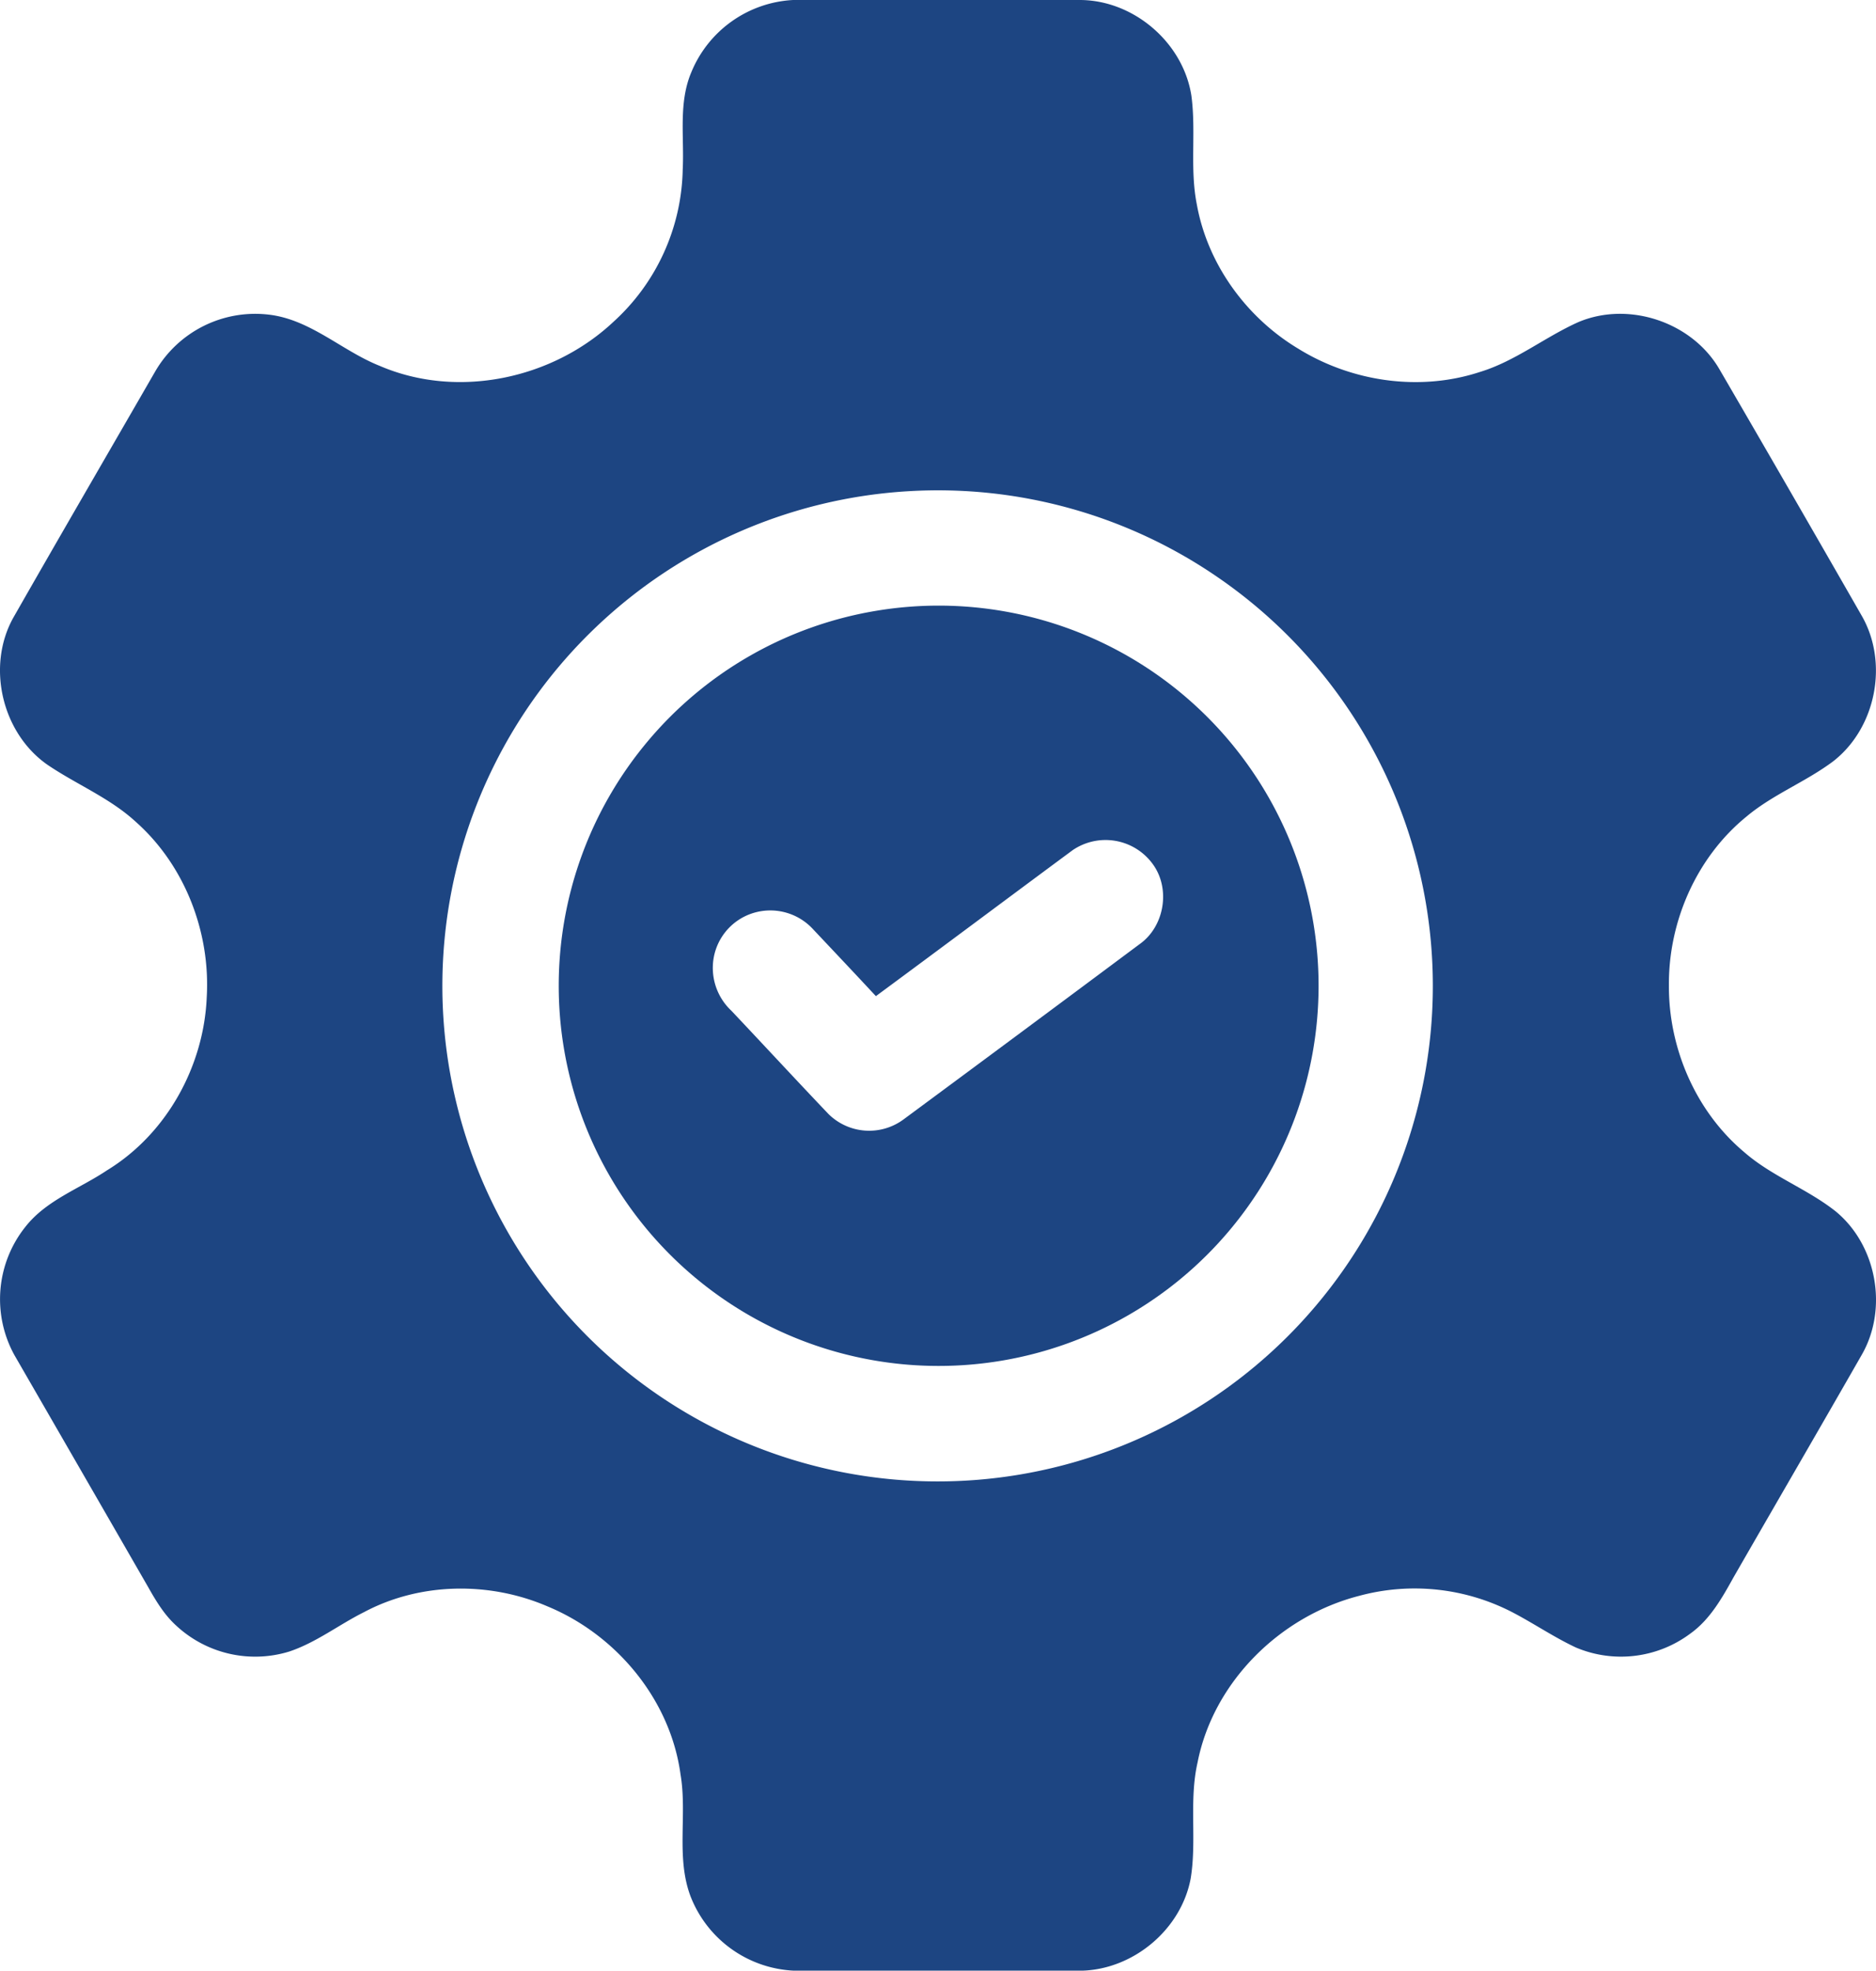 <svg xmlns="http://www.w3.org/2000/svg" width="487.705" height="512" viewBox="0 0 487.705 512">
  <g id="l3" transform="translate(-12.134 0)">
    <path id="Path_1" data-name="Path 1" d="M218.31,0h74.41c14.03-.05,26.99,11,29.14,24.86,1.26,9.38-.45,18.95,1.42,28.29,2.81,15.52,12.86,29.32,26.31,37.41,13.91,8.63,31.61,11.22,47.25,6.09,9.27-2.81,16.9-9.07,25.66-12.98,13.07-5.5,29.49,0,36.62,12.24q18.6,31.95,36.98,64.02c7.07,12.24,3.77,29.17-7.37,37.85-7.15,5.37-15.7,8.61-22.58,14.39-12.96,10.55-20.29,27.26-20.15,43.89-.08,16.34,7.01,32.76,19.61,43.31,7.15,6.24,16.31,9.48,23.72,15.34,10.73,8.79,13.72,25.37,6.75,37.38-11.03,19.27-22.2,38.47-33.28,57.72-2.99,5.39-6.12,10.97-11.25,14.63a30.118,30.118,0,0,1-29.71,3.61c-5.54-2.59-10.62-6.03-16.01-8.89a55.313,55.313,0,0,0-40.39-4.53c-20.5,5.27-37.86,22.33-41.98,43.31-2.26,9.92-.15,20.19-1.79,30.16-2.49,13.13-14.68,23.39-27.99,23.9H218.43a30.347,30.347,0,0,1-26.81-19.4c-3.78-10.13-.79-21.14-2.57-31.59-2.63-19.38-16.63-36.23-34.55-43.64-15.09-6.51-33.14-6.29-47.74,1.49-6.55,3.27-12.45,7.91-19.46,10.24a30.166,30.166,0,0,1-29.5-6.88c-3.02-2.78-5.14-6.32-7.14-9.86Q33.29,382.2,15.88,352.07a30.107,30.107,0,0,1,2.86-33.33c5.45-6.95,14.09-9.9,21.22-14.68,15.47-9.43,25.17-27,25.92-44.99.98-16.88-5.69-34.2-18.39-45.5-6.79-6.27-15.5-9.76-23.07-14.91-11.78-8.25-15.84-25.49-8.87-38.1,12.22-21.41,24.63-42.72,36.95-64.08A30.062,30.062,0,0,1,81.96,81.74c10.89,1.24,19.04,9.41,28.92,13.33,20.16,8.66,44.81,3.45,60.68-11.41a54.847,54.847,0,0,0,18.06-39.62c.43-8.43-1.16-17.3,2.25-25.3A30.322,30.322,0,0,1,218.31,0m30.04,127.62a128.747,128.747,0,1,0,80.54,22.48A128.394,128.394,0,0,0,248.35,127.62Z" fill="#1d4582"/>
    <path id="Path_2" data-name="Path 2" d="M239.64,158.74a98.77,98.77,0,1,1-59.06,33.79,98.623,98.623,0,0,1,59.06-33.79m51.33,62.16c-17.06,12.61-34.05,25.32-51.13,37.91-5.4-5.81-10.85-11.57-16.3-17.35a15.094,15.094,0,0,0-15.34-4.32,14.888,14.888,0,0,0-10.75,13.94,15.243,15.243,0,0,0,4.84,11.54c8.43,8.92,16.76,17.94,25.23,26.82a15.042,15.042,0,0,0,19.41,1.47q30.765-22.725,61.44-45.59c6.55-4.6,8.17-14.57,3.34-20.97A15.175,15.175,0,0,0,290.97,220.9Z" fill="#1d4582"/>
  </g>
</svg>
